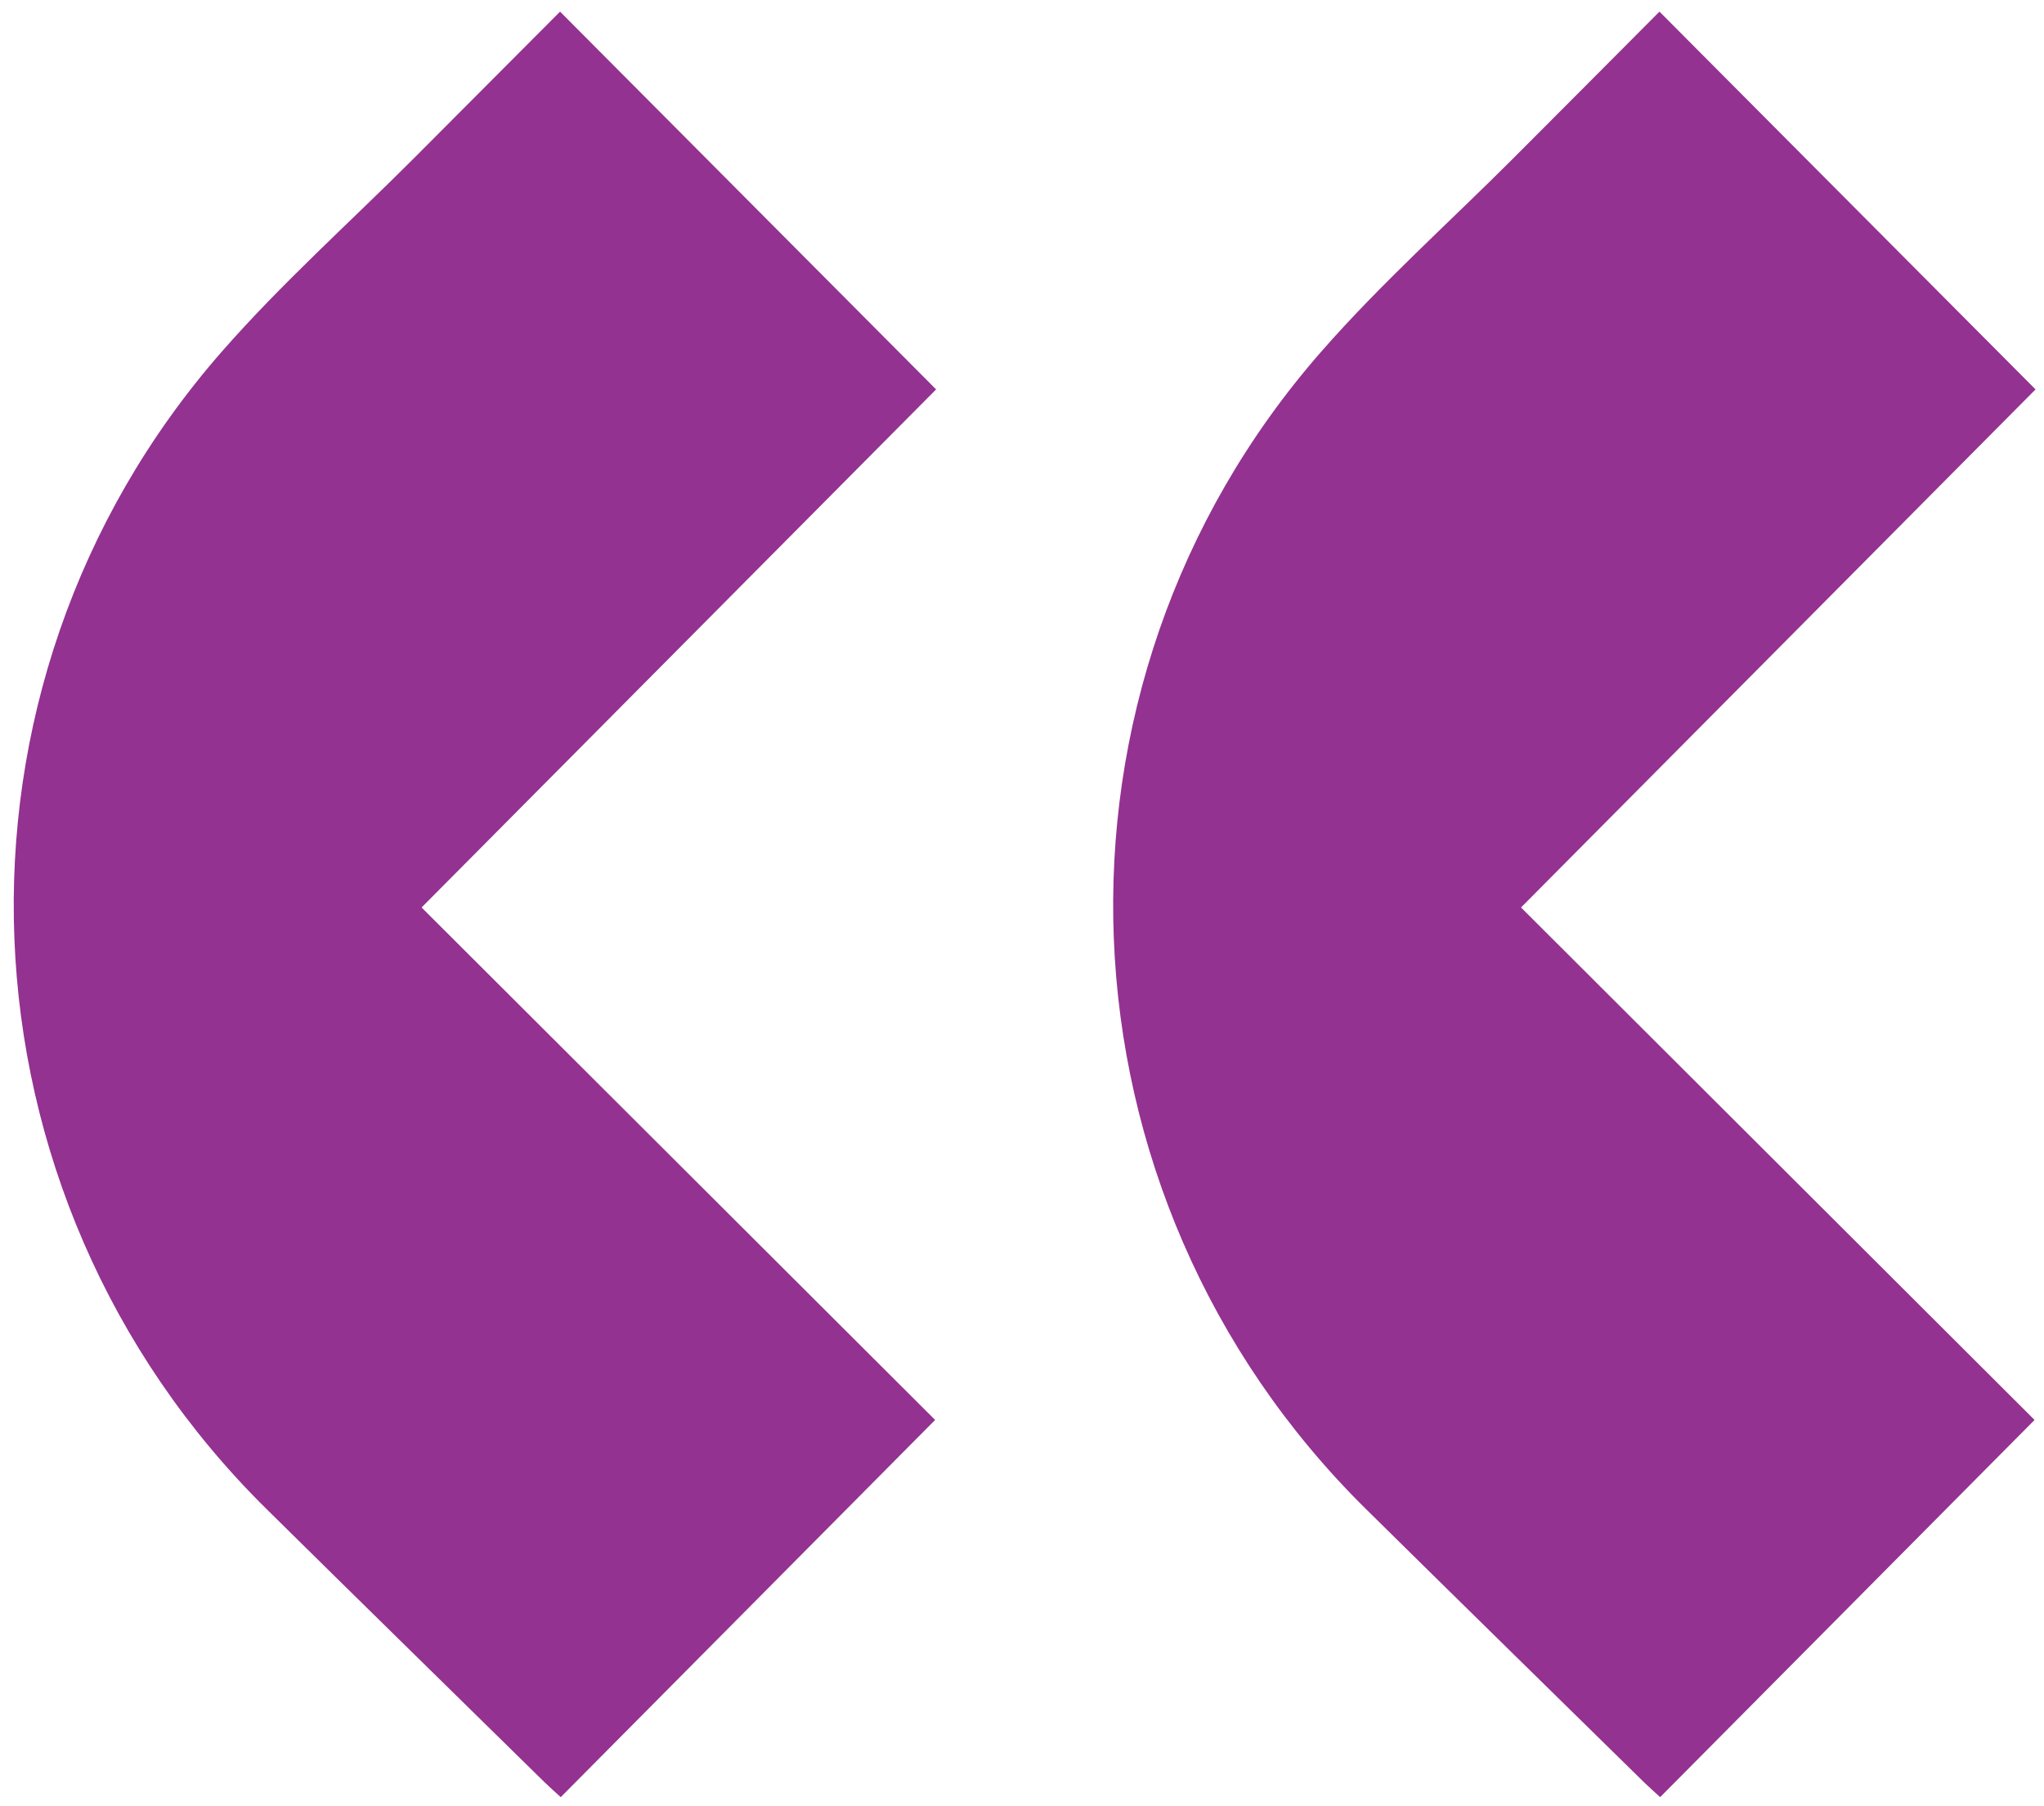 <svg width="86" height="76" viewBox="0 0 86 76" fill="none" xmlns="http://www.w3.org/2000/svg">
<path d="M69.82 0.49C67.689 2.63 65.701 4.629 63.706 6.626C60.99 9.347 58.104 11.922 55.58 14.807C43.211 28.946 44.077 50.269 57.462 63.485C61.355 67.329 65.266 71.154 69.168 74.988C69.364 75.181 69.573 75.362 69.85 75.617C75.143 70.285 80.404 64.983 85.603 59.746C78.484 52.642 71.205 45.377 63.996 38.183C71.246 30.884 78.473 23.606 85.644 16.385C80.513 11.232 75.246 5.938 69.82 0.488V0.49Z" fill="#933291"/>
<path d="M23.563 0.49C21.431 2.63 19.443 4.629 17.448 6.626C14.733 9.347 11.846 11.922 9.322 14.807C-3.047 28.946 -2.181 50.269 11.204 63.485C15.097 67.329 19.008 71.154 22.91 74.988C23.106 75.181 23.315 75.362 23.593 75.617C28.885 70.285 34.146 64.983 39.345 59.746C32.226 52.642 24.947 45.377 17.738 38.183C24.988 30.884 32.215 23.606 39.386 16.385C34.255 11.232 28.988 5.938 23.563 0.488V0.49Z" fill="#933291"/>
</svg>

